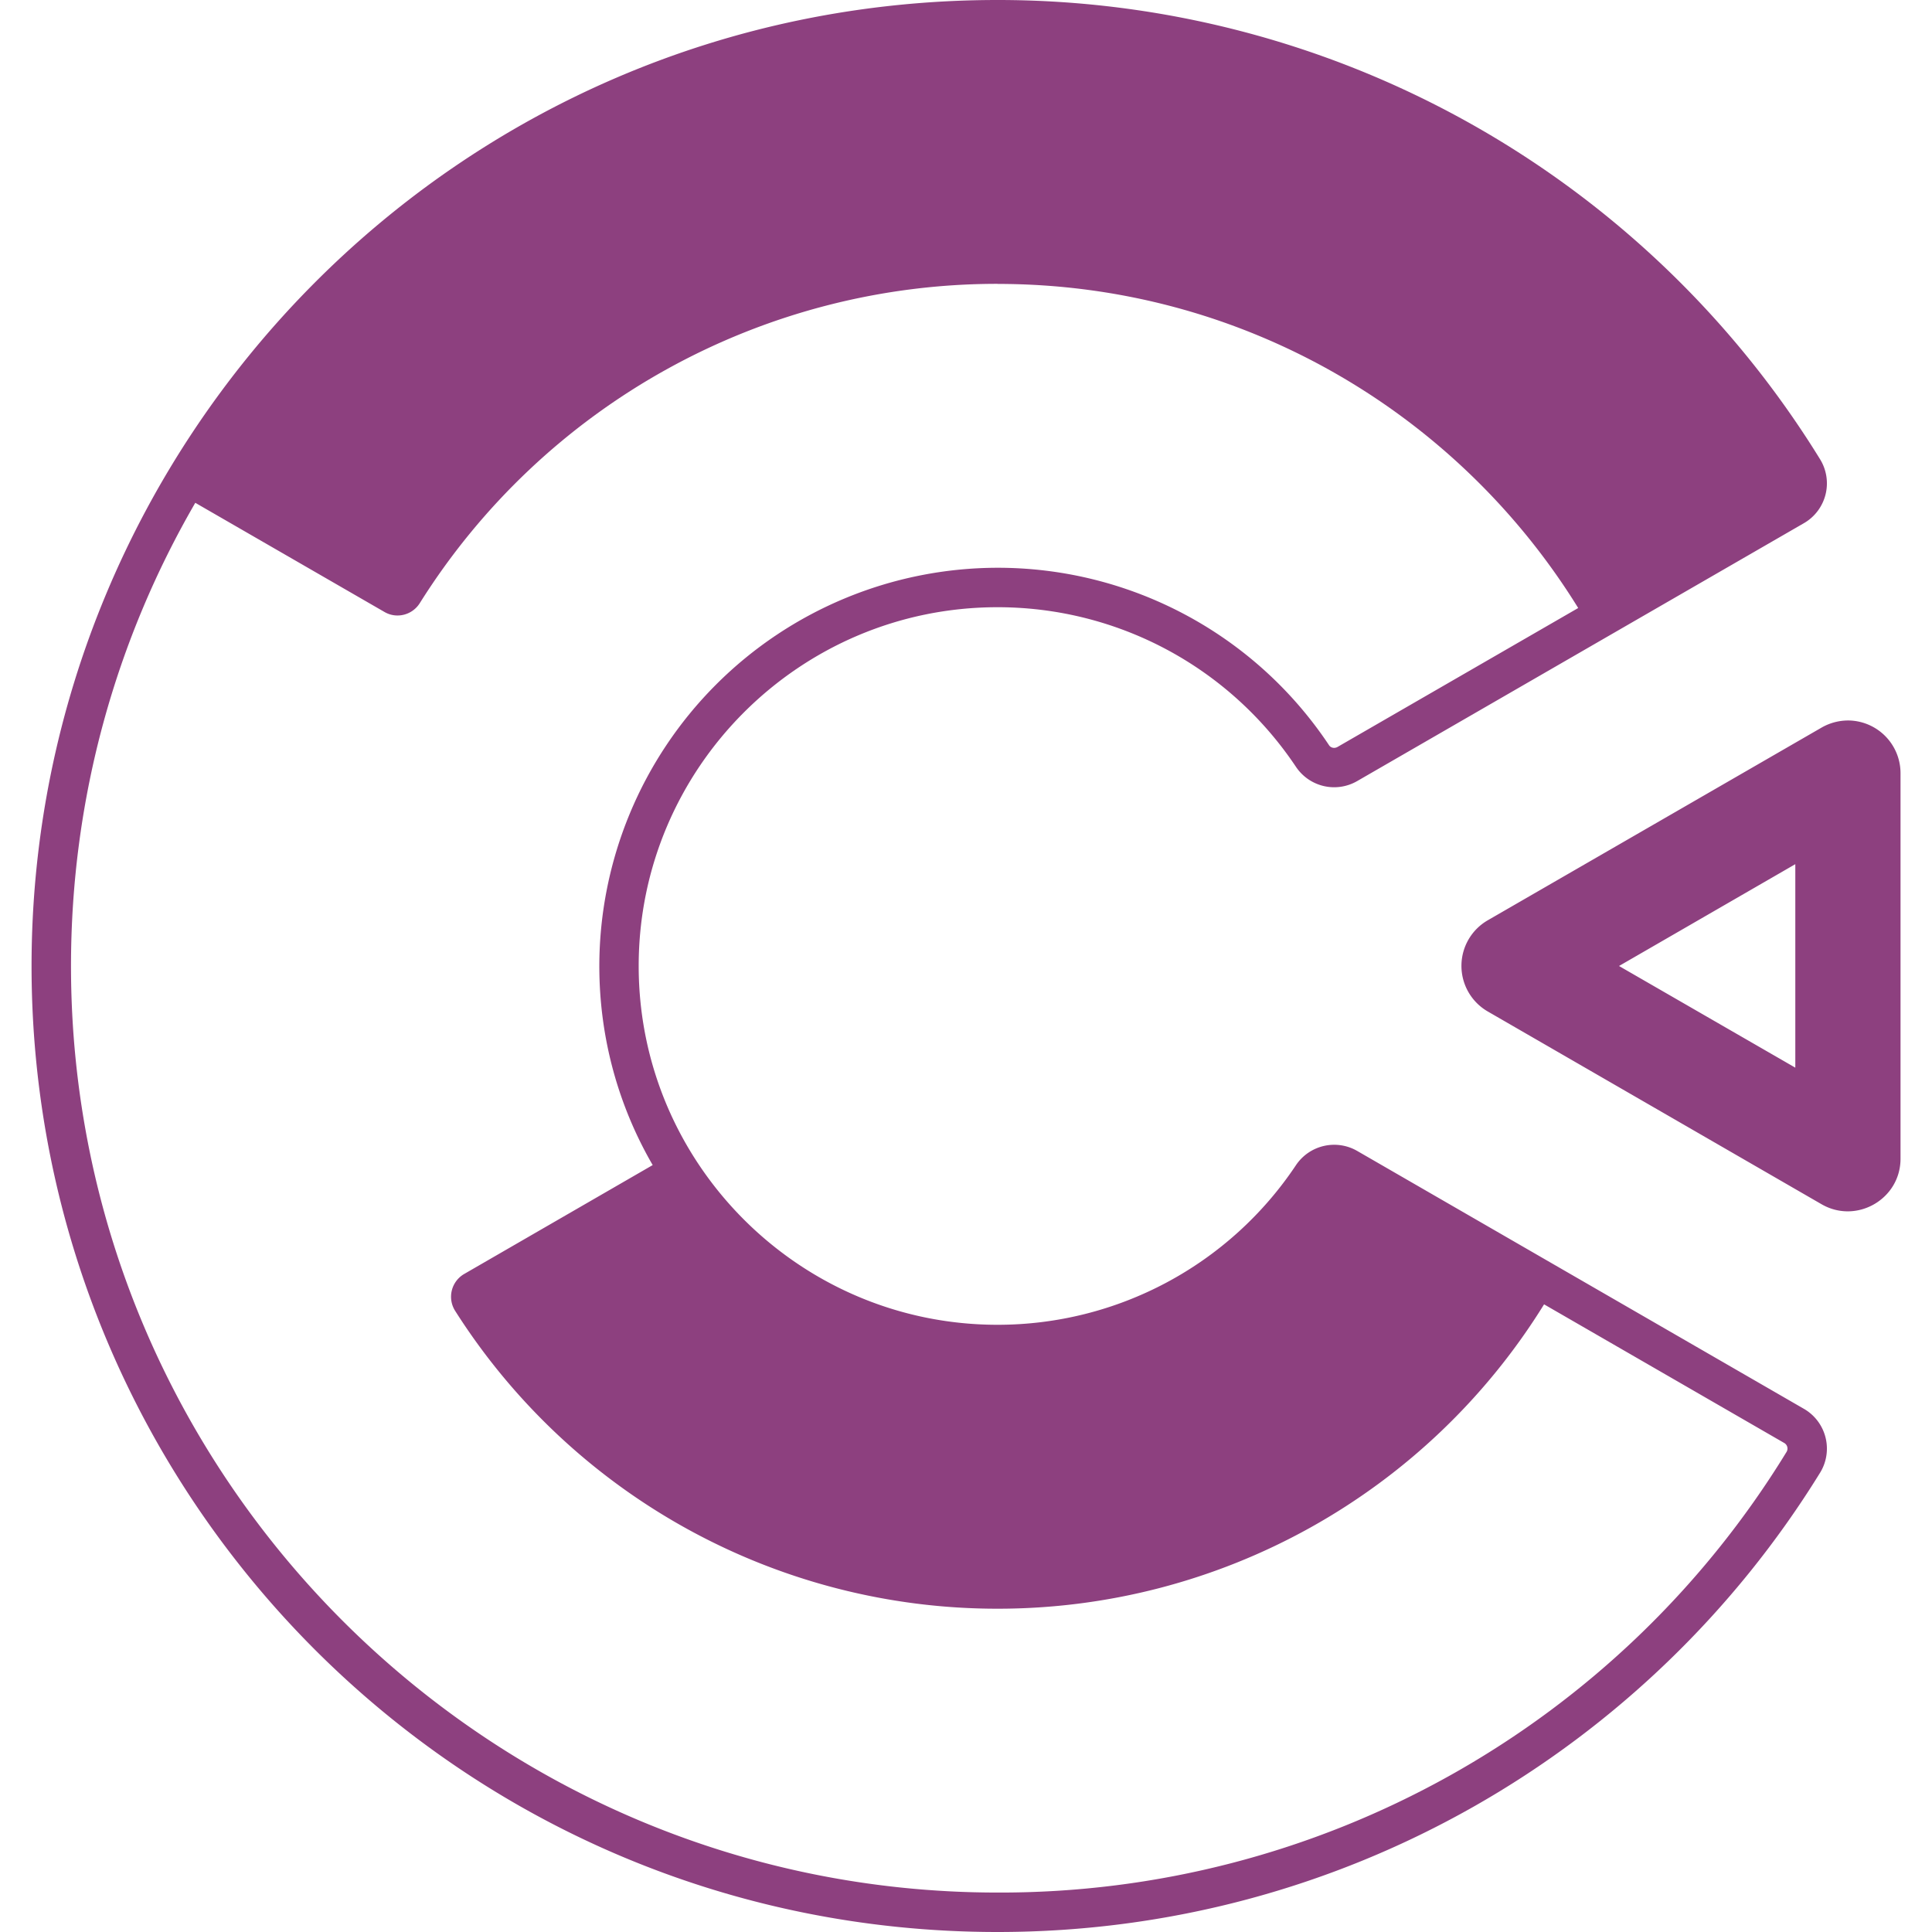 <svg role="img" width="32px" height="32px" viewBox="0 0 24 24" xmlns="http://www.w3.org/2000/svg"><title>Construct 3</title><path fill="#8d407f" d="M12.392 0c-6.752 0-12 5.498-12 12 0 6.574 5.313 12 12 12 4.283 0 8.087-2.254 10.217-5.704a.571.571 0 0 0-.2-.795l-5.55-3.204a.572.572 0 0 0-.76.177 4.453 4.453 0 0 1-3.707 1.983c-2.458 0-4.458-2-4.458-4.457 0-2.458 2-4.457 4.458-4.457 1.491 0 2.877.741 3.707 1.983a.571.571 0 0 0 .76.177l5.55-3.204a.571.571 0 0 0 .2-.795A11.998 11.998 0 0 0 12.392 0zm0 3.527c3.048 0 5.72 1.61 7.213 4.026l-2.99 1.726c-.037.021-.085.013-.108-.026a4.942 4.942 0 0 0-4.115-2.2A4.953 4.953 0 0 0 7.445 12c0 .9.241 1.745.663 2.473l-2.342 1.353a.327.327 0 0 0-.112.458 7.977 7.977 0 0 0 6.738 3.7 7.978 7.978 0 0 0 6.789-3.781l2.983 1.722a.08.08 0 0 1 .028.113 11.447 11.447 0 0 1-9.8 5.472C6.045 23.51.882 18.346.882 12c0-2.095.562-4.06 1.544-5.754l2.35 1.356c.15.088.345.04.439-.11a8.467 8.467 0 0 1 7.177-3.966zM22.965 8.95a.666.666 0 0 0-.336.088l-4.149 2.395a.654.654 0 0 0 0 1.131l4.149 2.396c.434.25.98-.064.98-.566v-4.79a.655.655 0 0 0-.644-.654zm-.663 1.785v2.528L20.112 12z"/></svg>